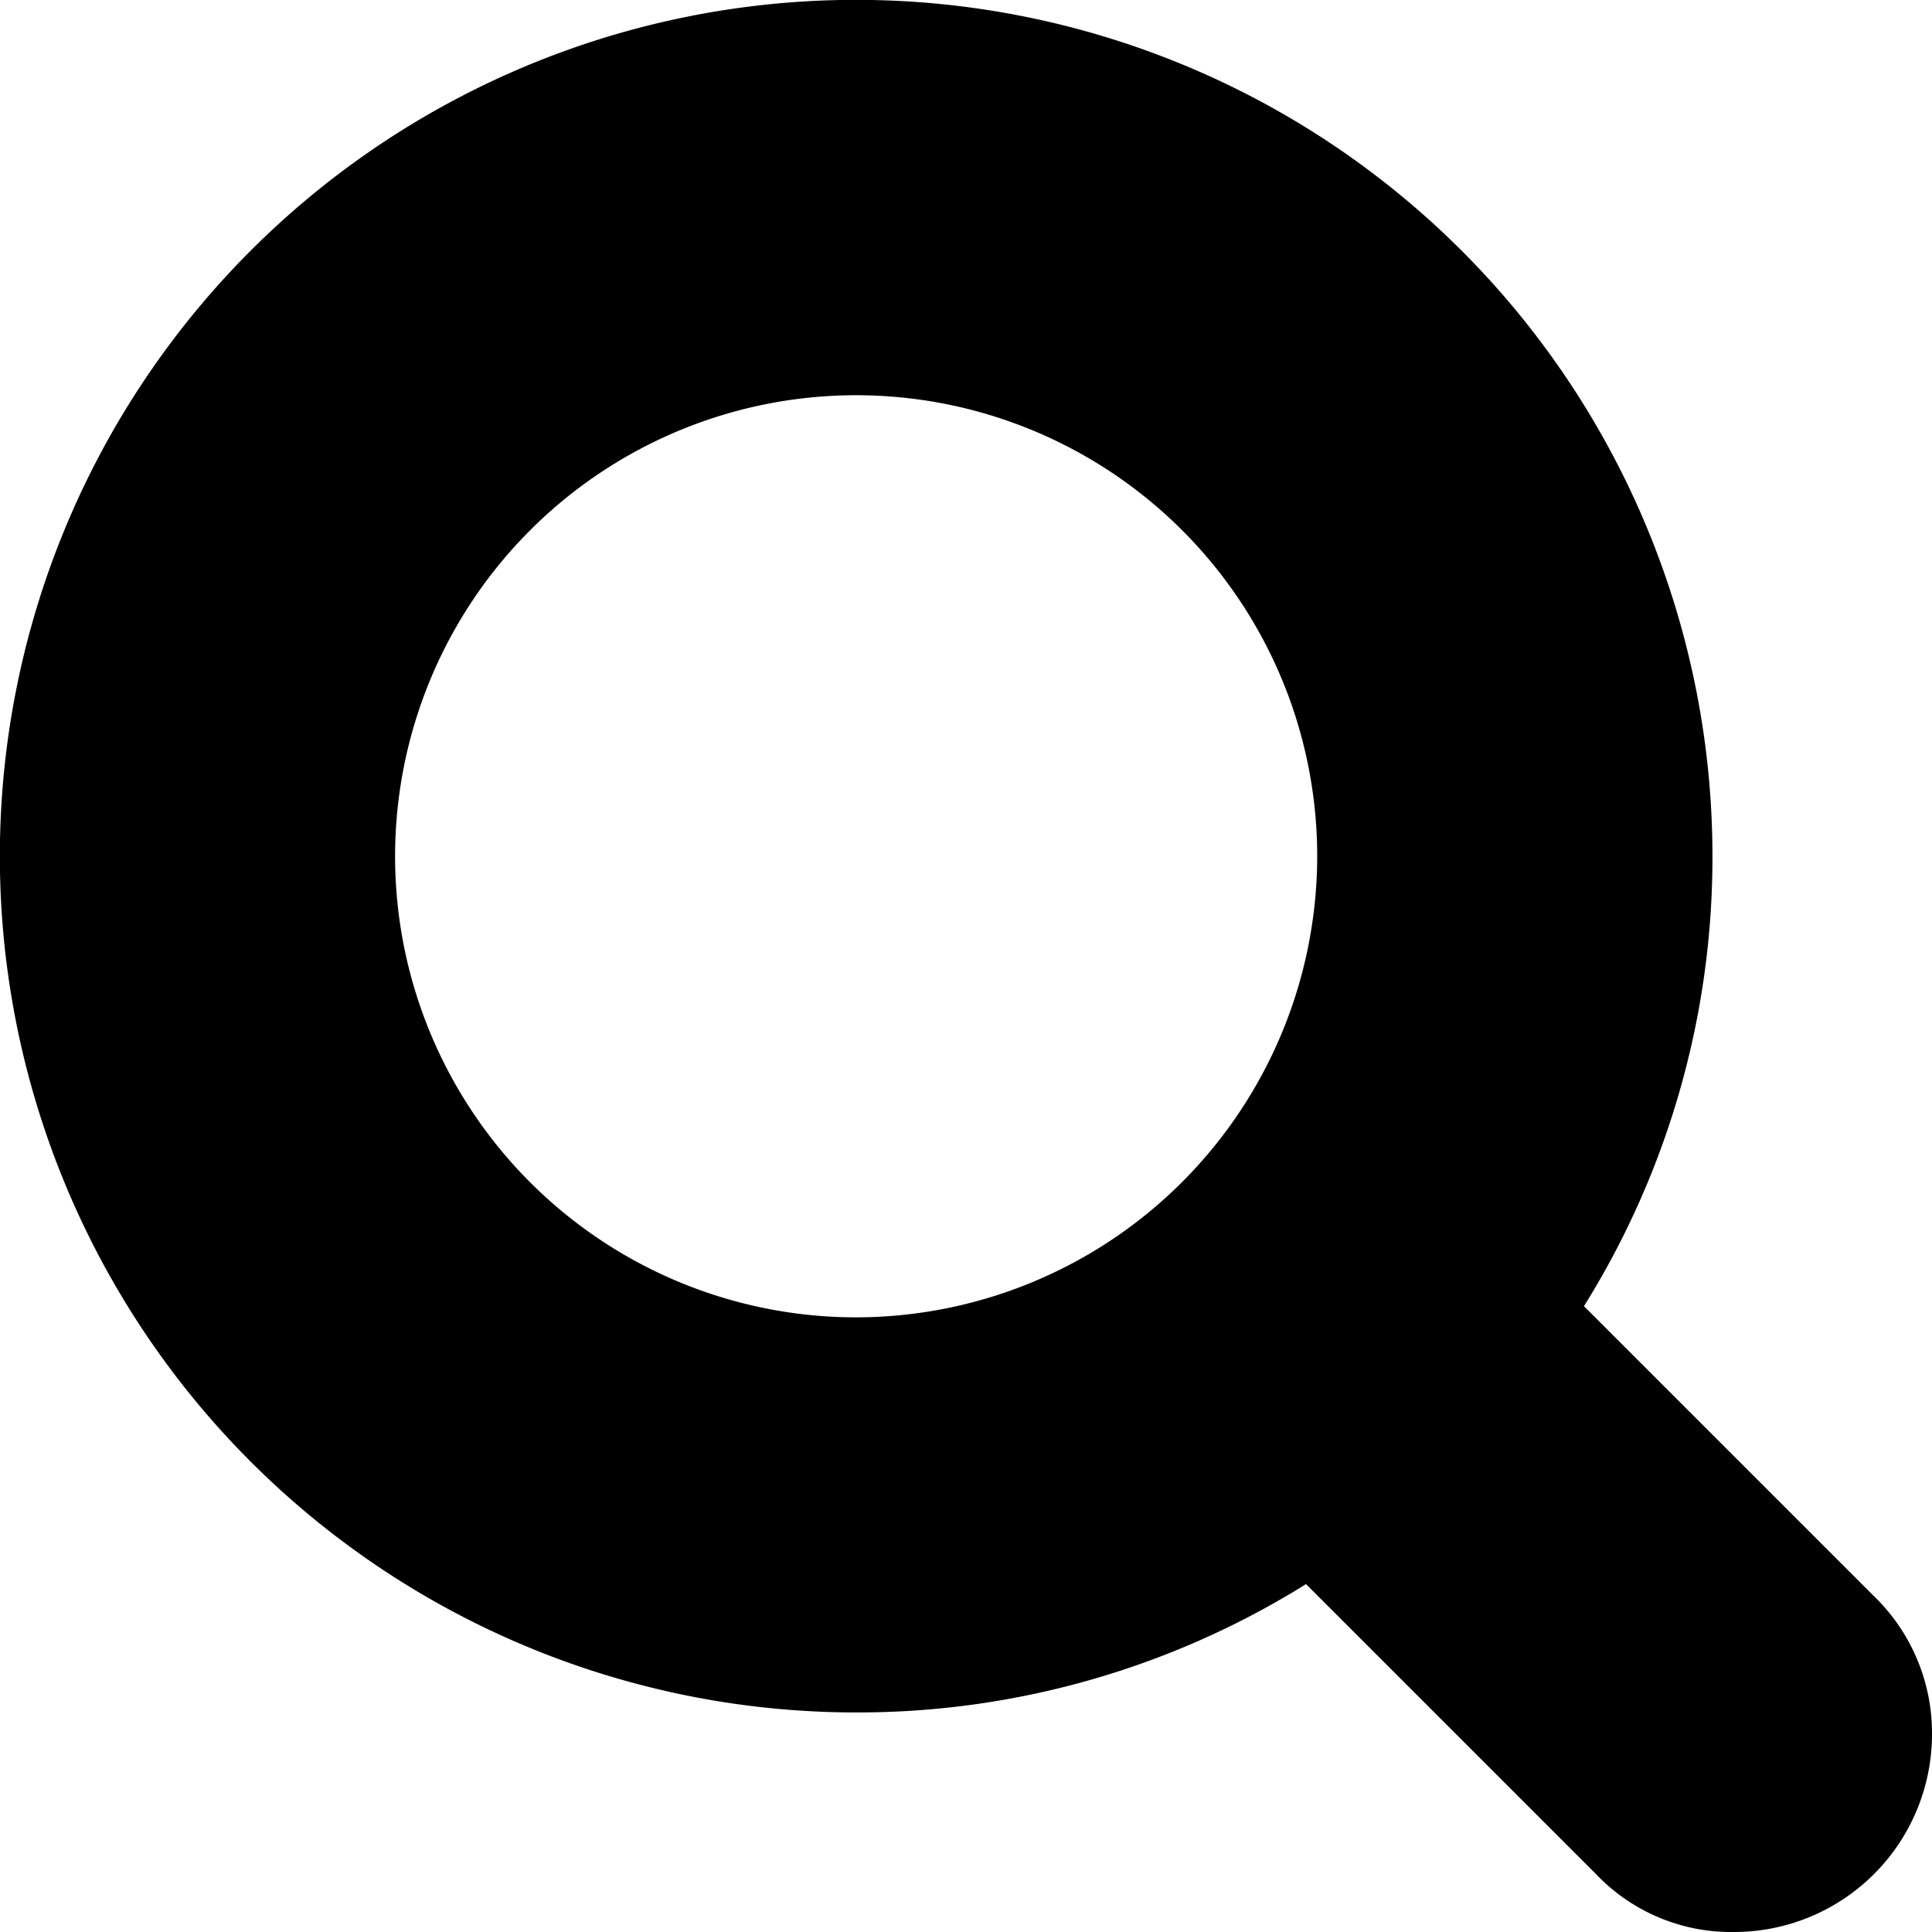 <svg xmlns="http://www.w3.org/2000/svg" width="14" height="14" viewBox="0 0 14 14">
  <defs>
    <style>
      .cls-1 {
        isolation: isolate;
      }

      .cls-2 {
        fill-rule: evenodd;
      }
    </style>
  </defs>
  <title>search-black</title>
  <g id="IKON" class="cls-1">
    <path class="cls-2" d="M13.575,11.56l-2.097-2.097a6.142,6.142,0,0,0,.931-3.26,6.205,6.205,0,1,0-6.205,6.204A6.135,6.135,0,0,0,9.464,11.477l2.097,2.097a1.352,1.352,0,0,0,1.007.424A1.434,1.434,0,0,0,14,12.567,1.381,1.381,0,0,0,13.575,11.56ZM6.205,9.544A3.341,3.341,0,1,1,9.545,6.203,3.345,3.345,0,0,1,6.205,9.544Z" transform="translate(0 0.002)"/>
  </g>
</svg>
